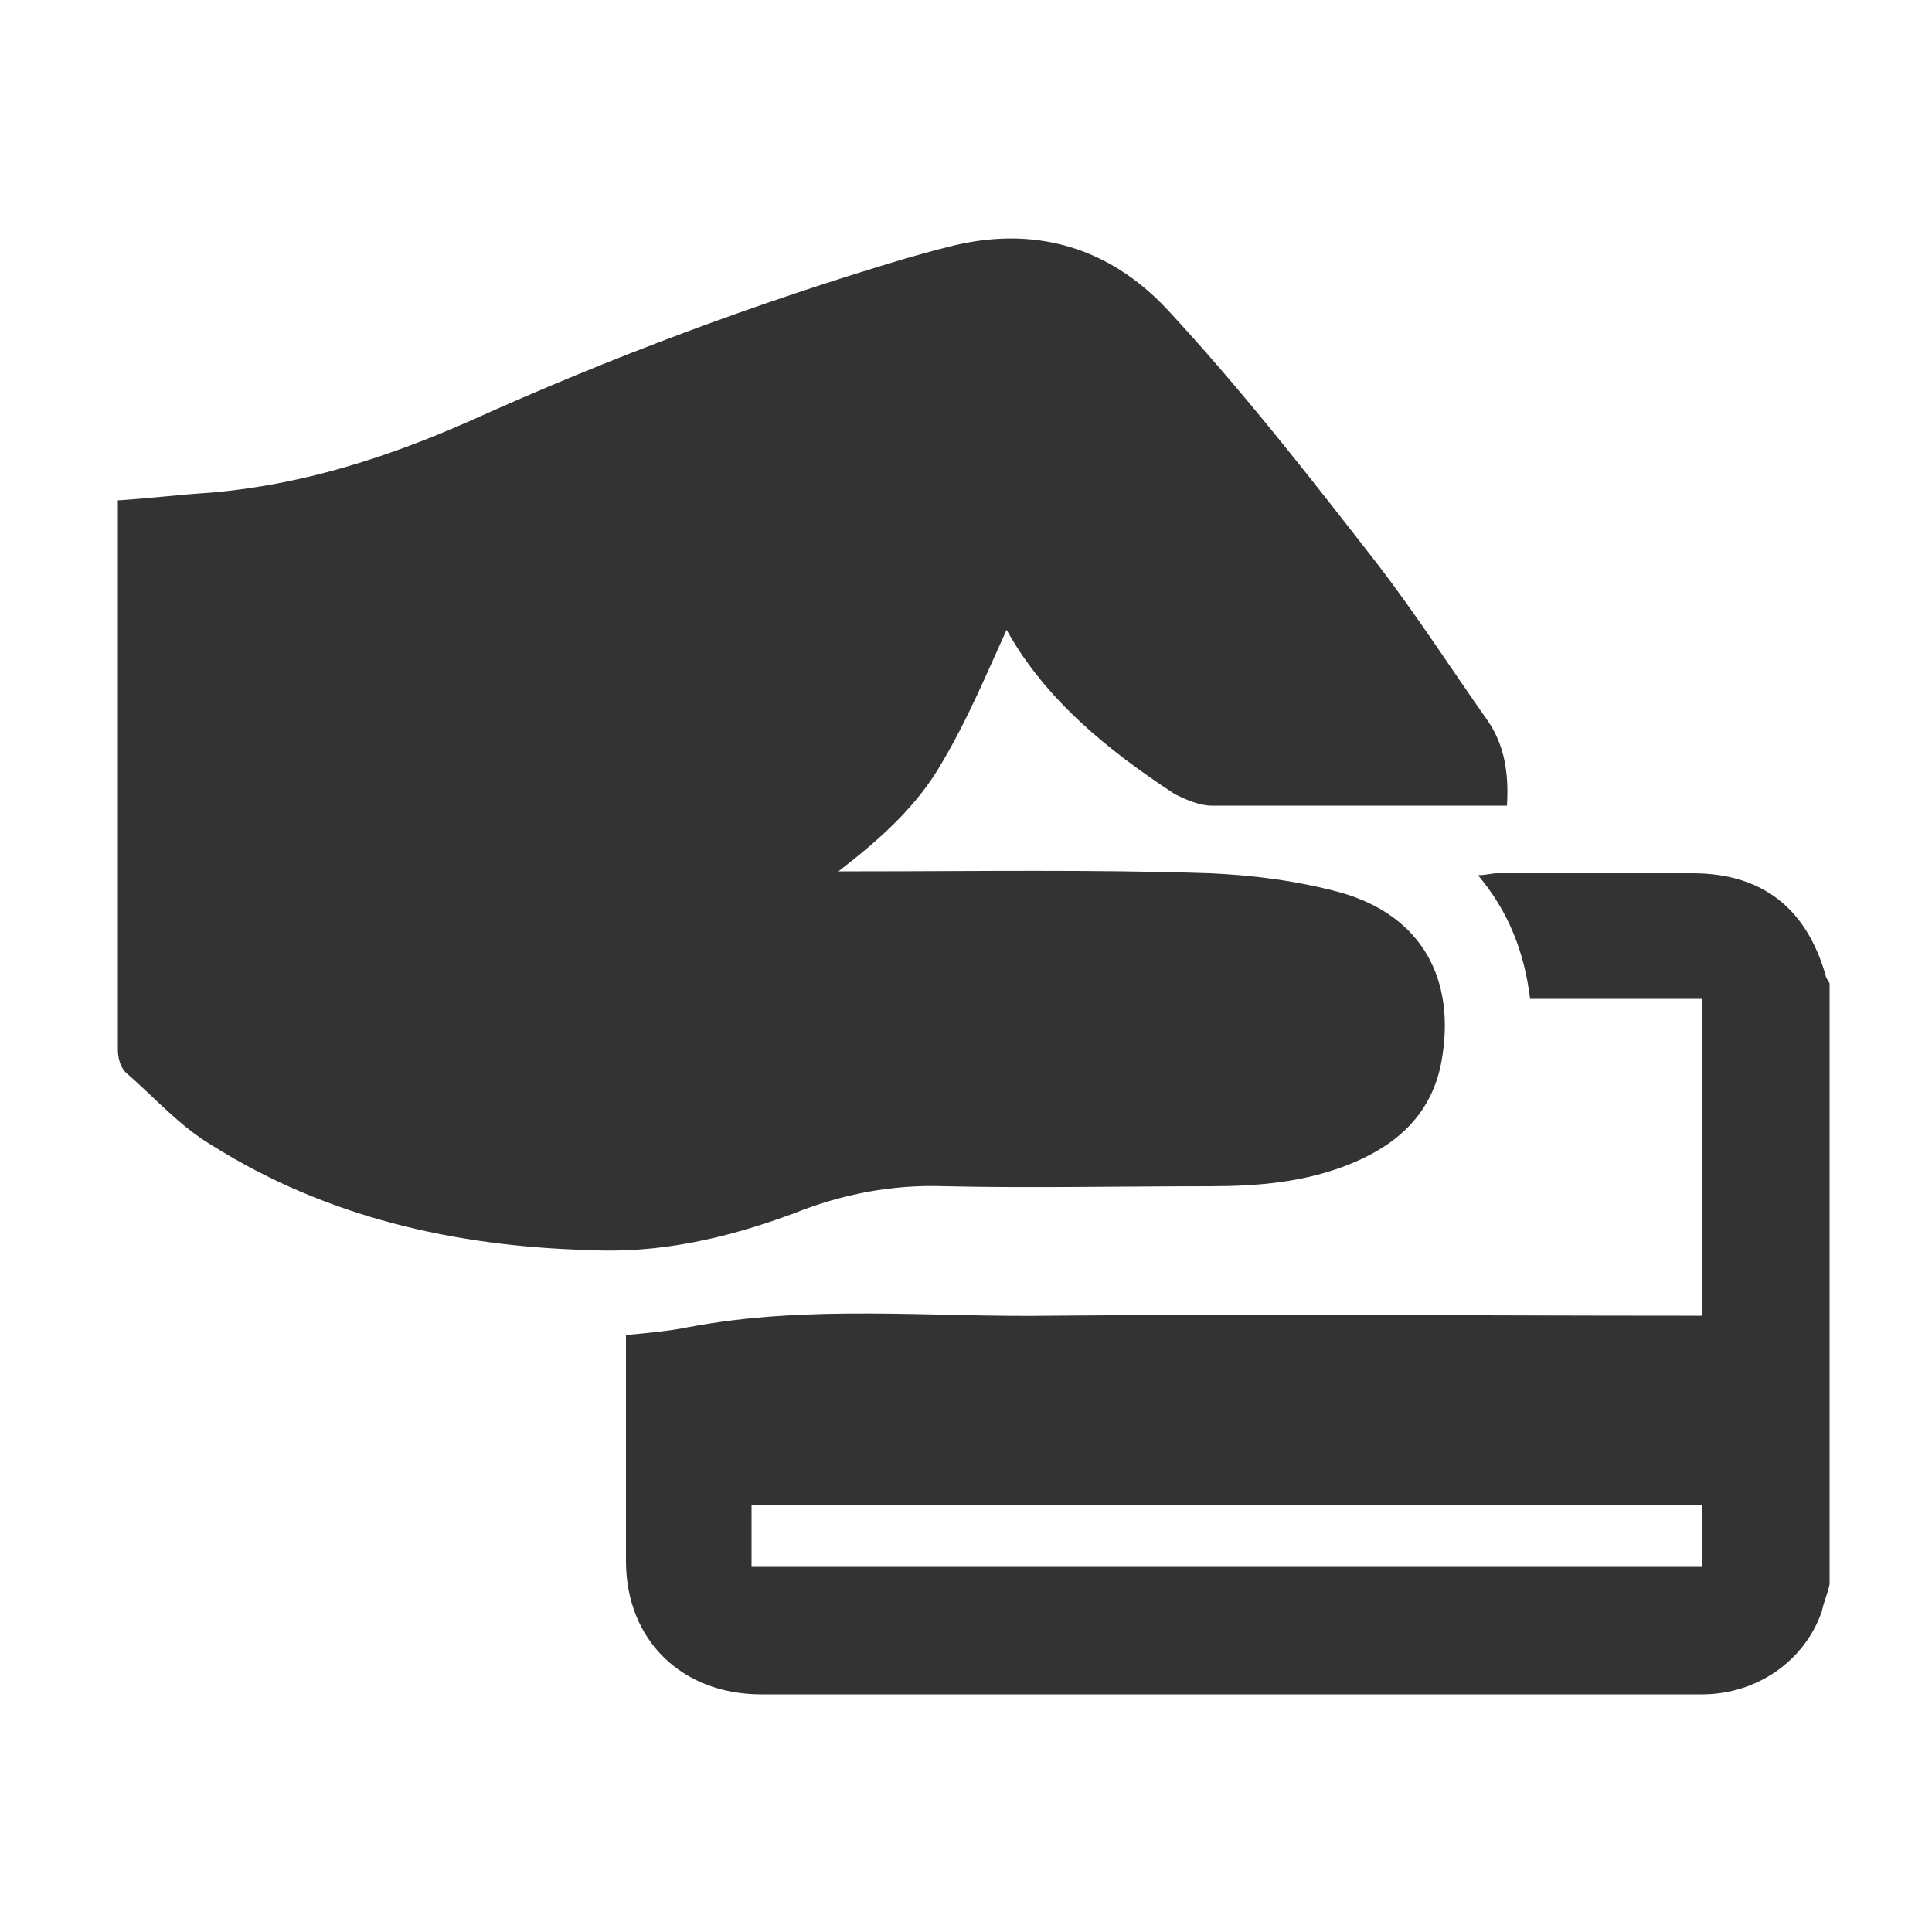 <?xml version="1.0" encoding="utf-8"?>
<!-- Generator: Adobe Illustrator 19.1.0, SVG Export Plug-In . SVG Version: 6.00 Build 0)  -->
<svg version="1.1" xmlns="http://www.w3.org/2000/svg" xmlns:xlink="http://www.w3.org/1999/xlink" x="0px" y="0px"
	 viewBox="0 0 100 100" style="enable-background:new 0 0 100 100;" xml:space="preserve">
<style type="text/css">
	.st0{display:none;}
	.st1{display:inline;fill:#333333;}
	.st2{display:inline;}
	.st3{fill:#333333;}
	.st4{fill:none;stroke:#333333;stroke-miterlimit:10;}
</style>
<g id="Livello_1" class="st0">
	<path class="st1" d="M42.6,46.7c11.3,0.1,22.5-0.4,33.7-1.8c6.7-0.9,10.2,0.6,11.9,5.1c1.7,4.7,0.1,11.2-4.9,13.4
		c-8.4,3.7-14.9,9.5-21.9,15.1c-10.4,8.4-26.7,4.9-34.5-6.3c-5-7.2-7-15.5-7.8-24.1c-0.3-2.7,1.1-2.8,3.2-2.7
		C29,45.9,35.8,46.3,42.6,46.7z M73.9,63.4c3.4-0.8,6.1-2,8.3-4c2.4-2.2,3.2-5,2.2-8.1c-0.8-2.3-2.7-2.8-4.9-2.7
		c-1.4,0.1-2.6,0.3-2.9,2.1C75.8,54.8,74.9,58.8,73.9,63.4z"/>
	<path class="st1" d="M42,5c-1.8,2.6-3,5.1-3.3,8c-0.2,2.5-0.3,5,1.6,6.9c3.6,3.7,2.9,7.5,0.5,11.4c-1,1.6-1.9,3.2-3,4.9
		c-0.8-1.6-0.3-2.7,0.2-3.6c2-4.3,1.3-8.1-1.1-12.2c-2.5-4.3-1.8-9.2,1.1-13.4C38.7,5.9,39.7,4.8,42,5z"/>
	<path class="st1" d="M54.6,13.9c-1.2,4-1.7,7.6,1.1,11.4c1,1.3,0.3,3.6-1.1,5.3C53.3,24.9,48.7,19.4,54.6,13.9z"/>
	<path class="st1" d="M84.8,88.1c0,2.1-16.9,6.4-37.8,6.4S9.2,90.2,9.2,88.1c0-2.1,16.9-1.3,37.8-1.3S84.8,85.9,84.8,88.1z"/>
</g>
<g id="Livello_2" class="st0">
	<g class="st2">
		<path class="st3" d="M73.9,52.2c1.3,2.1,2.4,3.4,3,5c3.3,10.3-0.9,21.3-10.8,28.6c-14,10.2-35.7,10.2-49.6-0.1
			c-9.7-7.2-13.8-18-10.8-28.2c0.8-2.8,2.1-3.9,5.2-3.9c17.9,0.2,35.7,0.1,53.6,0c1.9,0,4.4-1,5.7-2.4c6.2-6.4,12.1-13.1,18.1-19.7
			c0.7-0.8,1.4-1.6,2.1-2.3c1.5-1.5,3-2.1,4.7-0.4c1.9,1.9,1.3,3.5-0.4,5c-6.1,5.4-12.1,10.9-18.2,16.3
			C75.6,50.8,74.6,51.6,73.9,52.2z M31.7,87.1c-10.2-6.8-13.5-16.6-12.3-28.7c-2.1,0-3.8,0.2-5.4,0c-3.1-0.5-4.1,1-4.4,3.9
			c-0.4,5.2,1,9.9,4.1,14C18.3,82.2,24.5,85.4,31.7,87.1z"/>
		<path class="st3" d="M40.4,44.3c-3-2.7-2.7-6.2-1.7-9.4c1.6-5,0.3-8.3-3.7-11.7C27.7,17,29.2,7.6,38.4,4.1
			c-0.4,1.3-0.8,2.4-1.1,3.4c-1.5,4.5-0.7,7.1,2.9,10c8,6.5,8.7,11,3.2,20C42.2,39.5,41.5,41.7,40.4,44.3z"/>
		<path class="st3" d="M28.1,48.6c3.2-5.1,0.3-8.1-2.7-11.3c-4.6-4.9-4.4-9.8,0.7-14.4c-1.6,6.4,2.1,9.9,5.2,13.7
			C35.2,41.2,34,45.9,28.1,48.6z"/>
		<path class="st3" d="M52.3,49.1c-5.9-3.4-6.5-7.7-2.4-12.7c3.9-4.6,3.9-4.6,3.2-10c5.2,2.1,6.3,7,2.3,11.5
			C52.4,41.2,50,44.3,52.3,49.1z"/>
		<path class="st4" d="M31.7,87.1c-7.2-1.7-13.4-4.9-17.9-10.8c-3.1-4.1-4.5-8.8-4.1-14c0.2-2.9,1.2-4.3,4.4-3.9
			c1.6,0.2,3.3,0,5.4,0C18.3,70.5,21.6,80.3,31.7,87.1z"/>
	</g>
</g>
<g id="Livello_3">
	<g>
		<path class="st3" d="M94.7,82c-0.1,0.5-0.3,0.9-0.4,1.4c-0.9,2.6-3.4,4.3-6.2,4.3c-9.8,0-19.5,0-29.3,0c-6.5,0-12.9,0-19.4,0
			c-4.1,0-7-2.8-7-6.9c0-3.9,0-7.7,0-11.7c1.1-0.1,2.2-0.2,3.2-0.4c6.3-1.2,12.6-0.5,18.9-0.6c10.8-0.1,21.6,0,32.5,0
			c0.3,0,0.7,0,1.1,0c0-5.5,0-10.9,0-16.4c-2.9,0-5.9,0-8.9,0c-0.3-2.4-1.1-4.5-2.7-6.4c0.4,0,0.7-0.1,1-0.1c3.4,0,6.8,0,10.1,0
			c3.6,0,5.9,1.8,6.9,5.3c0,0.1,0.1,0.2,0.2,0.4C94.7,61.2,94.7,71.6,94.7,82z M38.9,81.1c16.5,0,32.8,0,49.2,0c0-1.1,0-2.2,0-3.2
			c-16.4,0-32.8,0-49.2,0C38.9,79,38.9,80,38.9,81.1z"/>
		<path class="st3" d="M78,41.7c-0.5,0-0.9,0-1.4,0c-4.6,0-9.3,0-13.9,0c-0.6,0-1.3-0.3-1.9-0.6c-3.5-2.3-6.7-4.9-8.7-8.5
			c-1,2.2-2,4.6-3.3,6.8c-1.3,2.3-3.2,4-5.4,5.7c0.4,0,0.7,0,1.1,0c6,0,12.1-0.1,18.1,0.1c2.3,0.1,4.6,0.4,6.8,1
			c4.2,1.2,6,4.5,5.2,8.8c-0.5,2.6-2.2,4.2-4.6,5.2c-2.4,1-4.9,1.2-7.4,1.2c-4.6,0-9.2,0.1-13.7,0c-2.7-0.1-5.3,0.4-7.8,1.4
			c-3.5,1.3-7,2.1-10.7,1.9c-6.9-0.2-13.5-1.7-19.4-5.4c-1.7-1-3-2.5-4.5-3.8c-0.3-0.3-0.4-0.8-0.4-1.2c0-9.3,0-18.5,0-27.8
			c0-0.2,0-0.4,0-0.6c1.6-0.1,3.2-0.3,4.8-0.4c4.7-0.4,9.1-1.8,13.4-3.7c7.3-3.3,14.8-6.1,22.5-8.4c0.7-0.2,1.4-0.4,2.2-0.6
			c4.5-1.2,8.4,0,11.4,3.2c3.9,4.2,7.4,8.7,10.9,13.2c2,2.6,3.8,5.4,5.7,8.1C77.9,38.6,78.1,40.1,78,41.7z"/>
	</g>
</g>
</svg>
